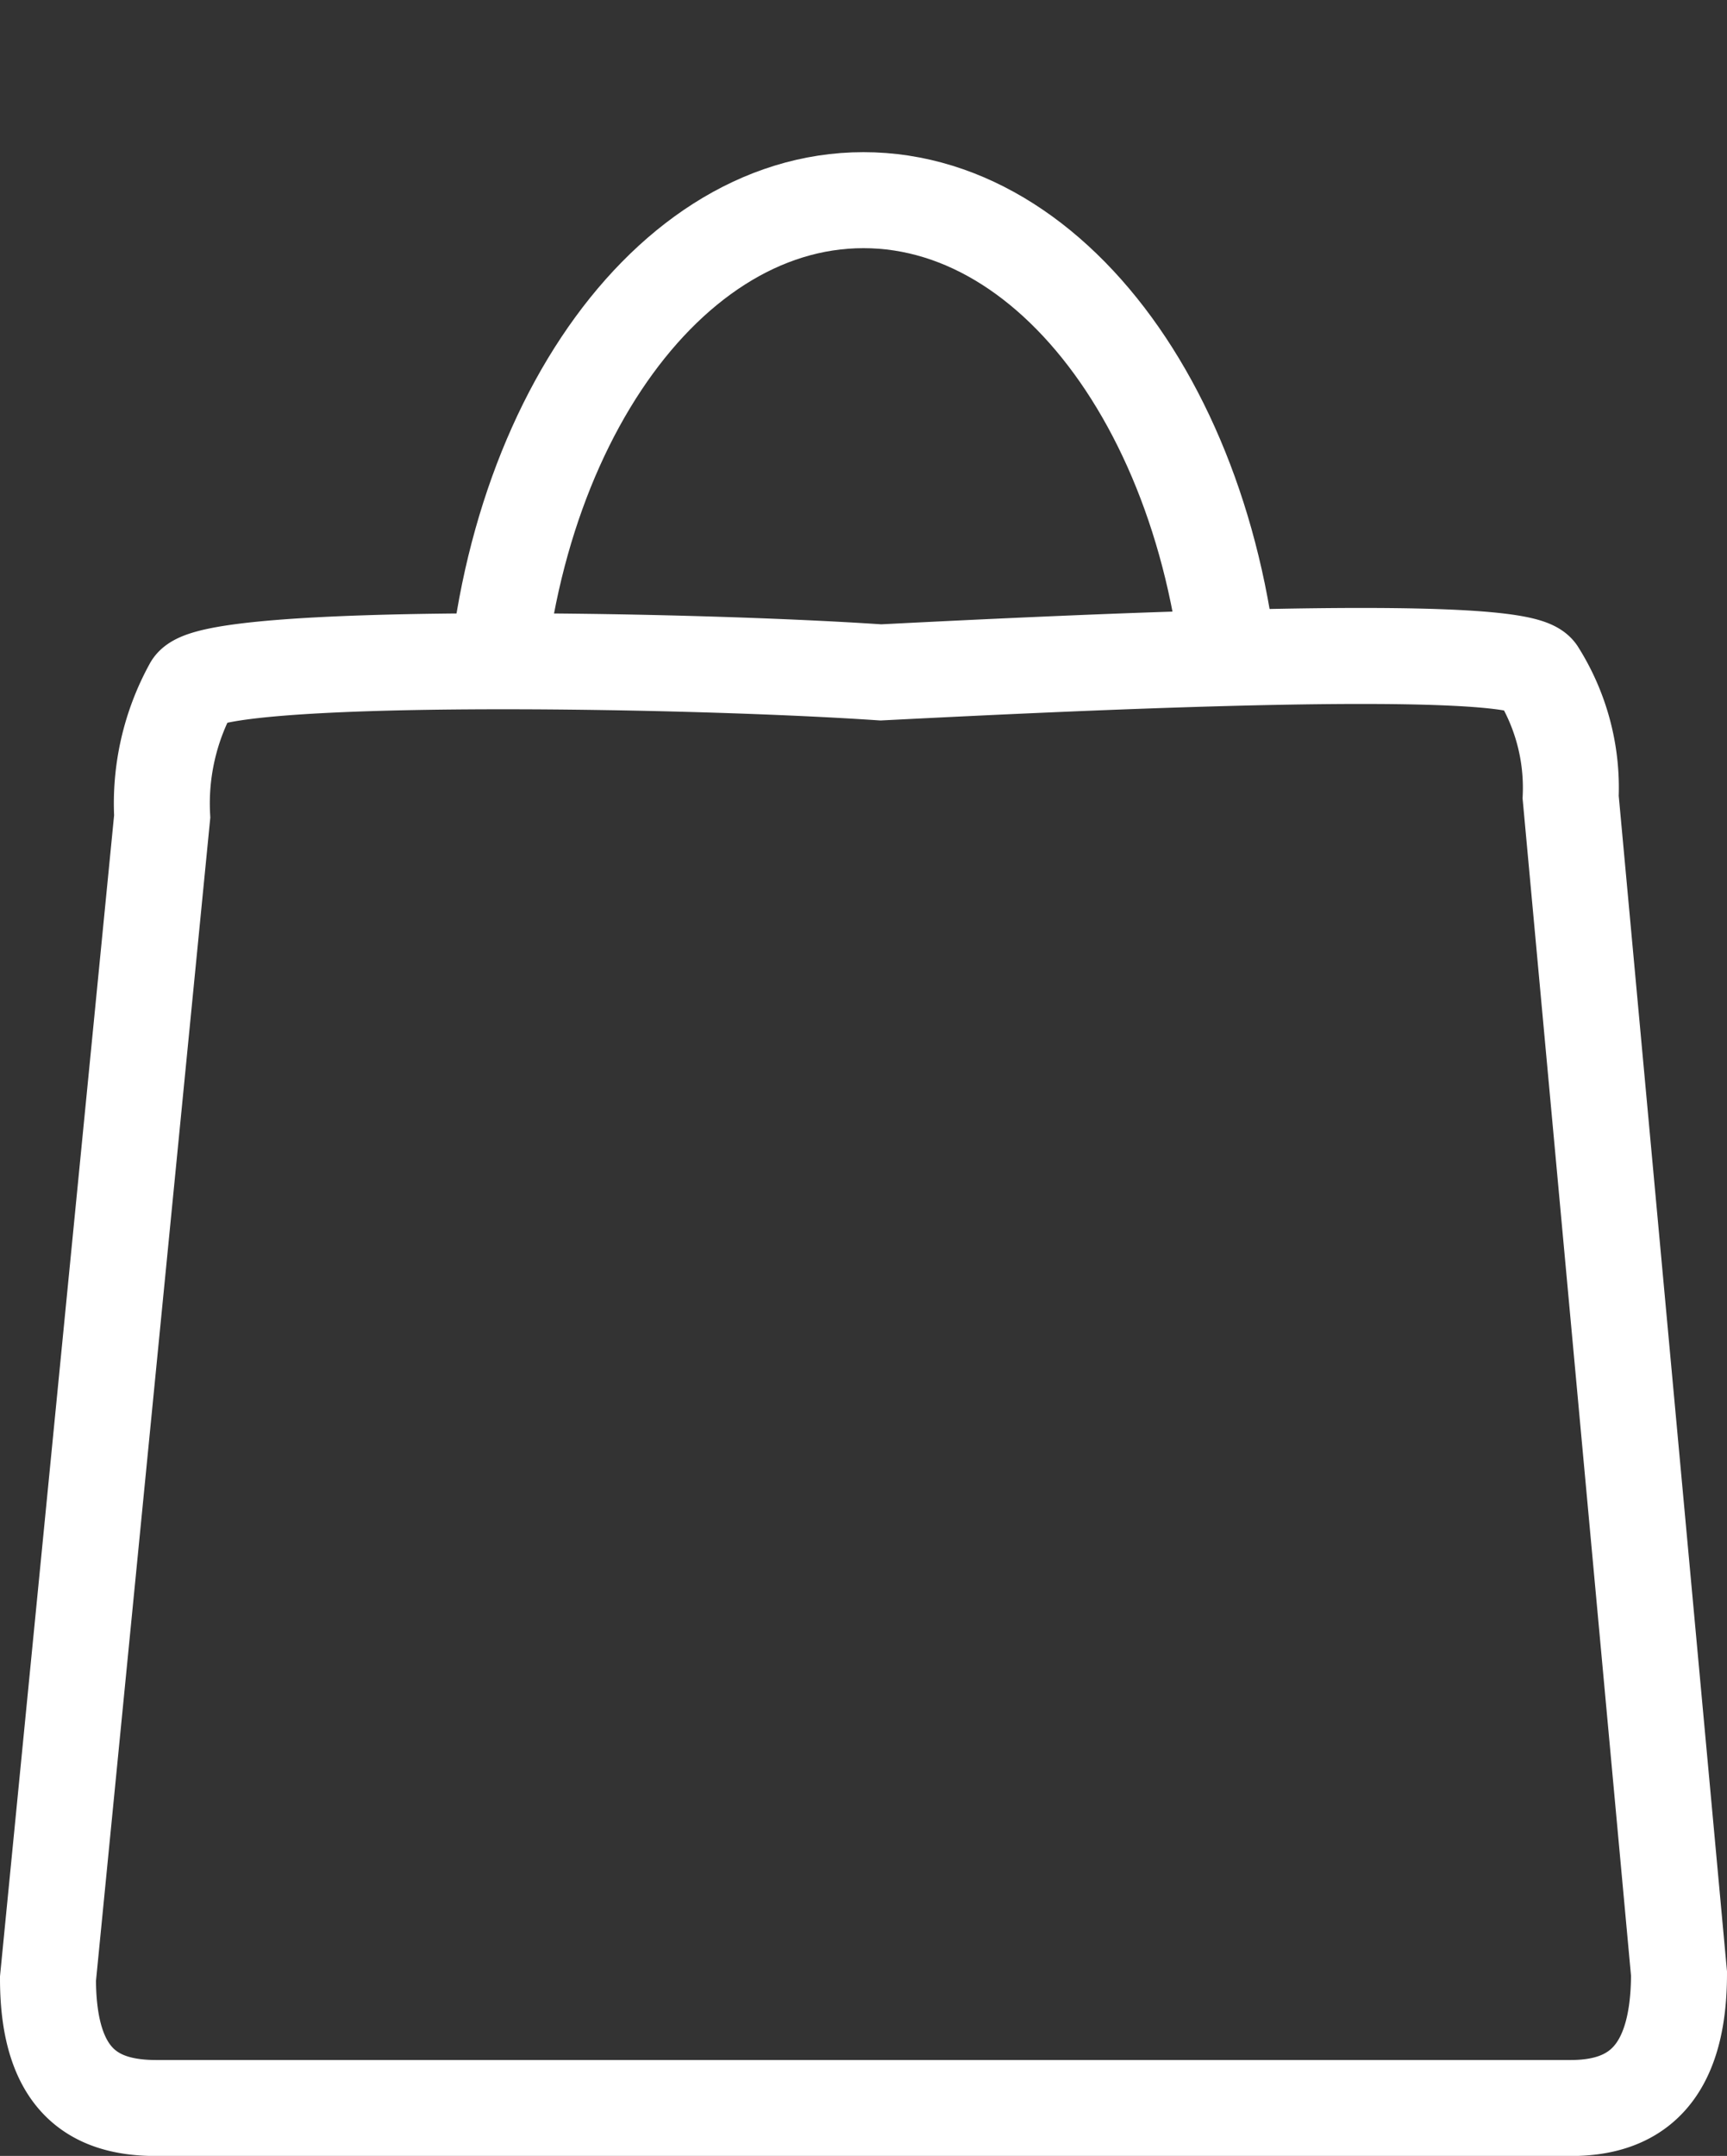 <svg xmlns="http://www.w3.org/2000/svg" xmlns:xlink="http://www.w3.org/1999/xlink" width="17.995" height="22.457" viewBox="0 0 17.995 22.457">
  <rect x="0" y="0" width="17.995" height="22.457" fill="#333333" stroke="none"/>
  <defs>
    <clipPath id="clip-path">
      <rect id="長方形_23437" data-name="長方形 23437" width="13.433" height="6.872" fill="#fff" stroke="#707070" stroke-width="1"/>
    </clipPath>
  </defs>
  <g id="グループ_47406" data-name="グループ 47406" transform="translate(0.5)">
    <path id="パス_51891" data-name="パス 51891" d="M9.178,8.9C7.067,8.757,2.216,8.688,2,9.047a2.522,2.522,0,0,0-.31,1.354L.5,22.506c0,1.094.51,1.348,1.129,1.348H16.366c.634,0,1.129-.305,1.129-1.4L16.366,10.2a2.248,2.248,0,0,0-.346-1.3C15.793,8.575,11.291,8.793,9.178,8.9Z" transform="translate(-0.5 -1.896)" fill="none" stroke="#fff" stroke-miterlimit="10" stroke-width="1"/>
    <g id="マスクグループ_57" data-name="マスクグループ 57" transform="translate(1.781)" clip-path="url(#clip-path)">
      <path id="パス_51893" data-name="パス 51893" d="M3.866,0C6,0,7.732,2.61,7.732,5.829S6,11.659,3.866,11.659,0,9.049,0,5.829,1.731,0,3.866,0Z" transform="translate(2.85 2.085)" fill="none" stroke="#fff" stroke-width="1"/>
    </g>
  </g>
</svg>
